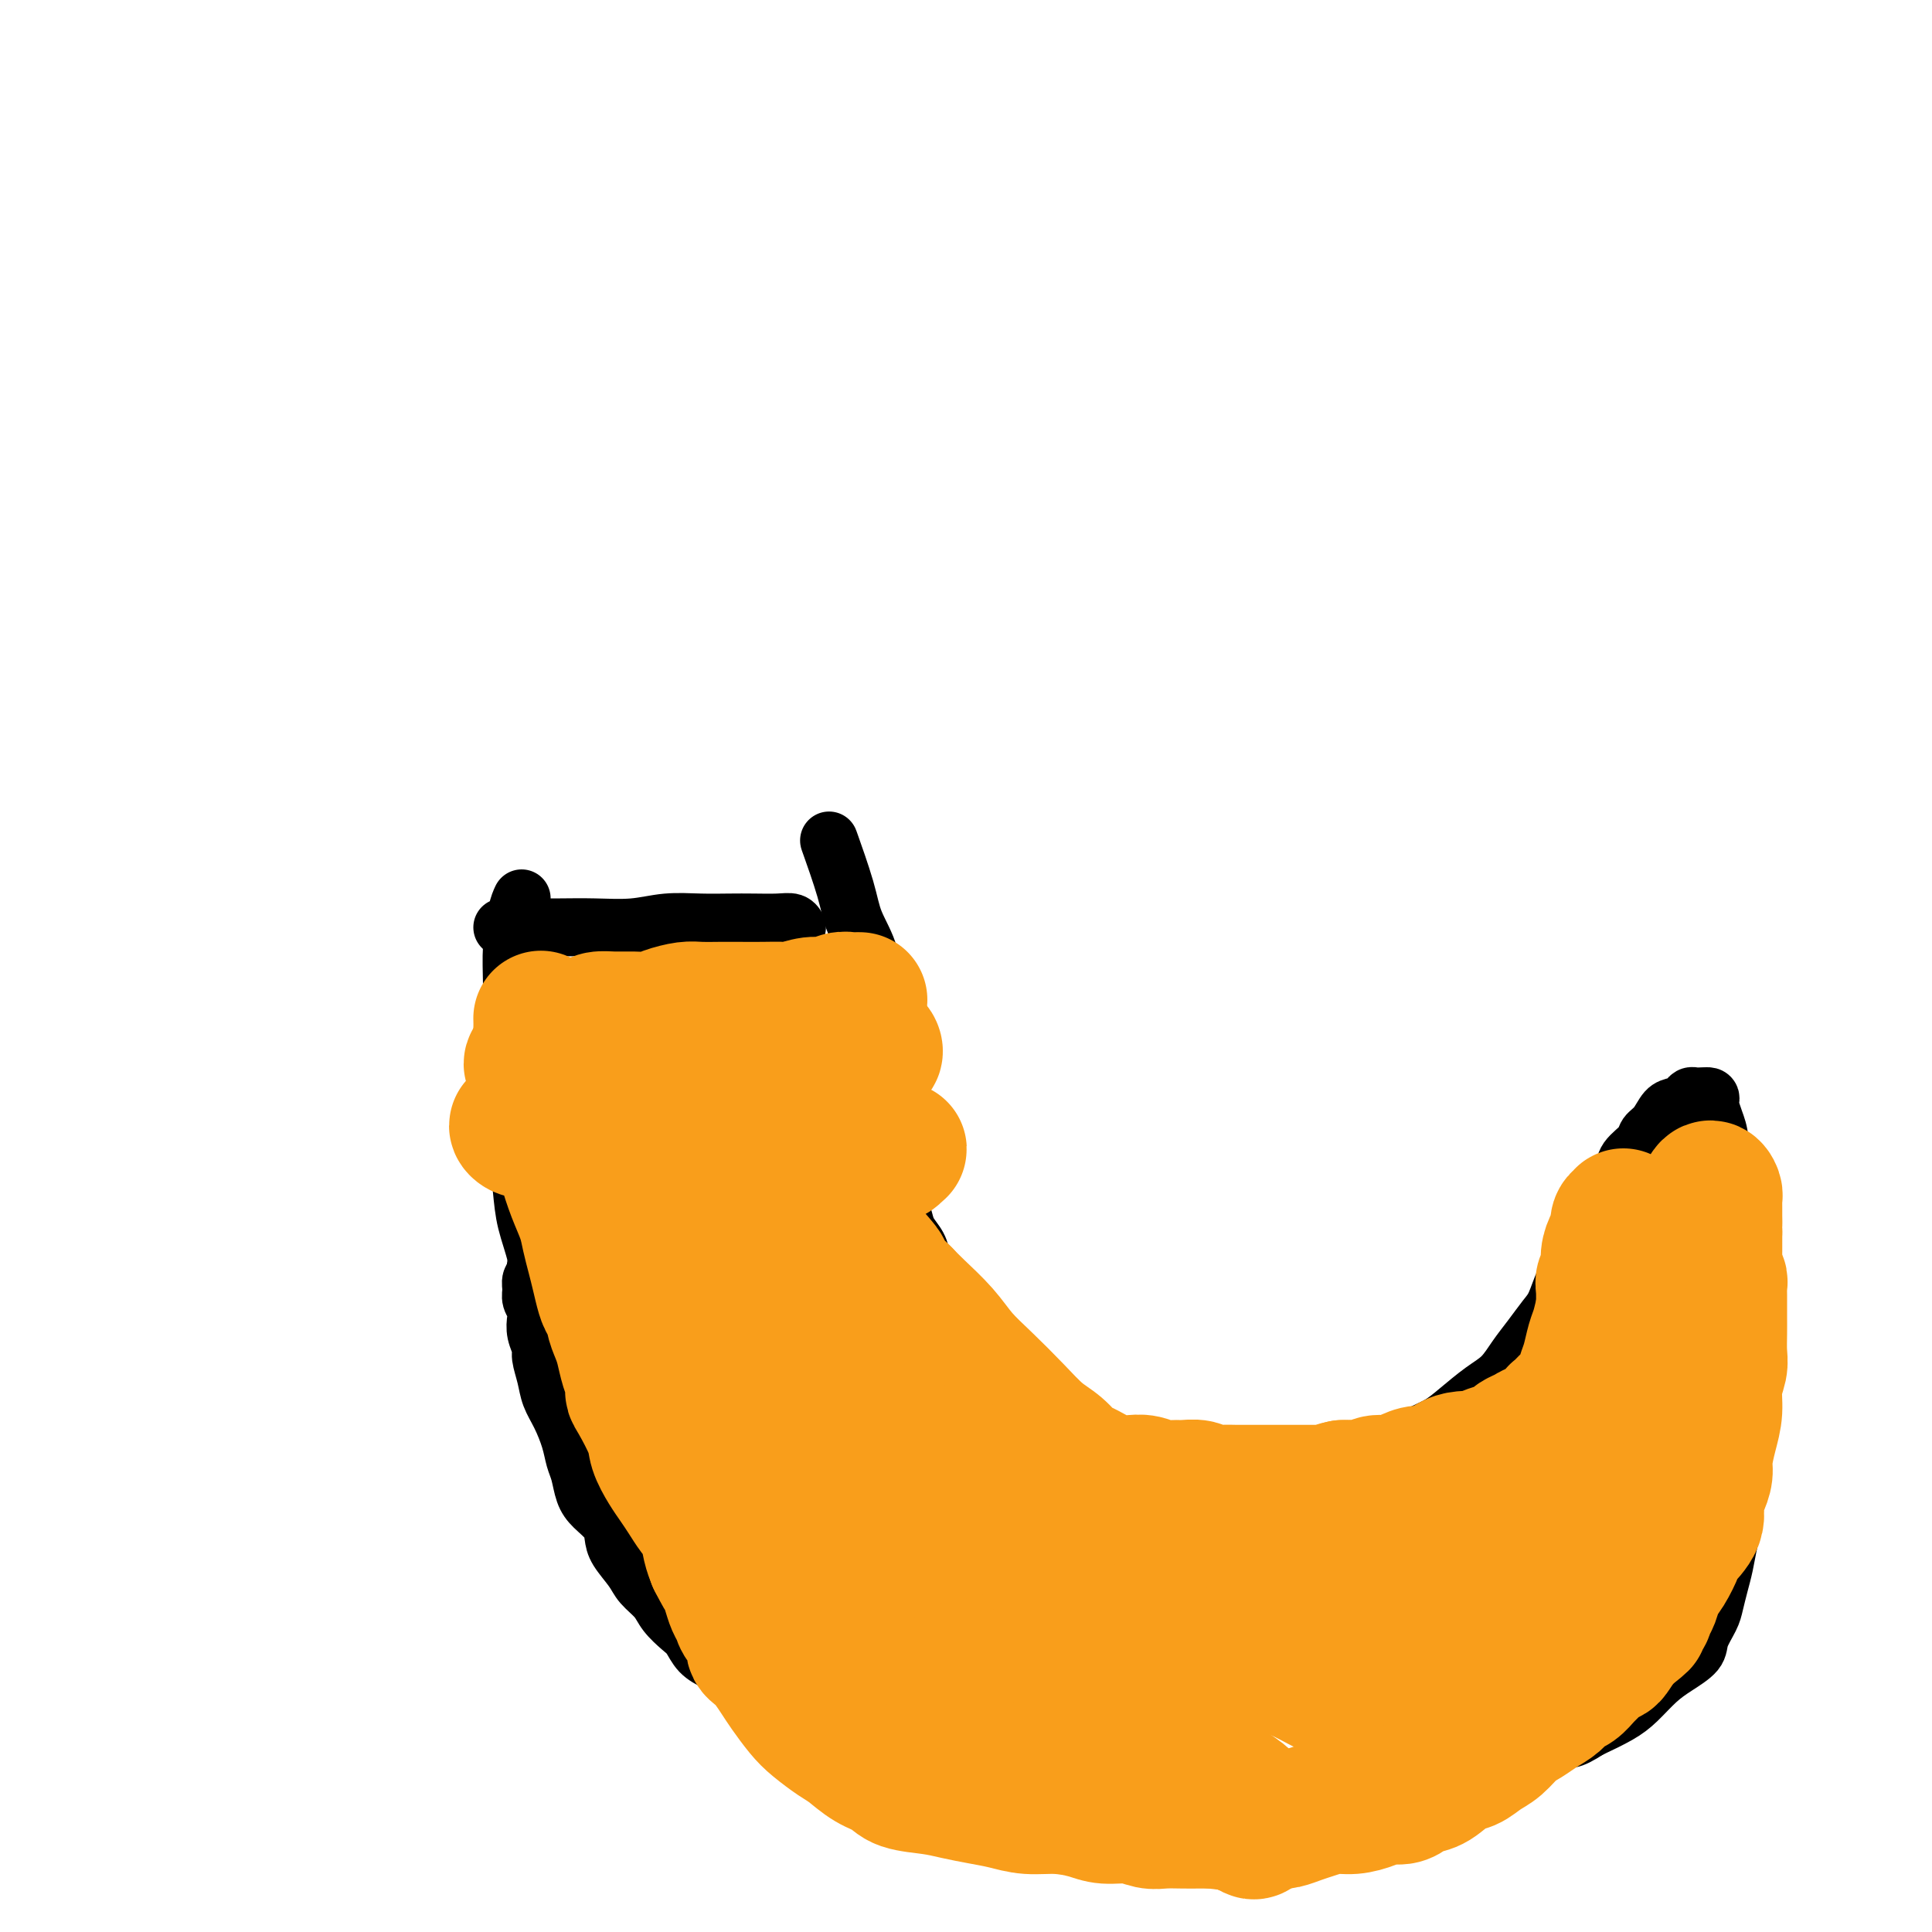 <svg viewBox='0 0 400 400' version='1.1' xmlns='http://www.w3.org/2000/svg' xmlns:xlink='http://www.w3.org/1999/xlink'><g fill='none' stroke='#000000' stroke-width='12' stroke-linecap='round' stroke-linejoin='round'><path d='M172,175c-0.302,-0.850 -0.605,-1.701 0,0c0.605,1.701 2.117,5.952 3,9c0.883,3.048 1.136,4.893 2,7c0.864,2.107 2.339,4.477 3,7c0.661,2.523 0.506,5.199 1,8c0.494,2.801 1.635,5.728 2,8c0.365,2.272 -0.046,3.889 0,6c0.046,2.111 0.548,4.717 1,7c0.452,2.283 0.853,4.242 1,6c0.147,1.758 0.039,3.314 0,5c-0.039,1.686 -0.011,3.503 0,5c0.011,1.497 0.003,2.674 0,4c-0.003,1.326 -0.001,2.800 0,4c0.001,1.200 0.000,2.126 0,3c-0.000,0.874 -0.000,1.697 0,2c0.000,0.303 0.000,0.087 0,0c-0.000,-0.087 -0.000,-0.043 0,0'/><path d='M108,186c-0.309,0.656 -0.619,1.313 -1,3c-0.381,1.687 -0.835,4.405 -1,7c-0.165,2.595 -0.041,5.068 0,8c0.041,2.932 0.000,6.323 0,9c-0.000,2.677 0.040,4.639 0,7c-0.040,2.361 -0.162,5.119 0,8c0.162,2.881 0.606,5.884 1,9c0.394,3.116 0.737,6.344 1,9c0.263,2.656 0.447,4.739 1,7c0.553,2.261 1.475,4.699 2,7c0.525,2.301 0.651,4.465 1,6c0.349,1.535 0.920,2.439 1,4c0.080,1.561 -0.332,3.777 0,5c0.332,1.223 1.409,1.451 2,2c0.591,0.549 0.698,1.417 1,2c0.302,0.583 0.801,0.881 1,1c0.199,0.119 0.100,0.060 0,0'/><path d='M104,192c0.393,-0.000 0.787,-0.000 1,0c0.213,0.000 0.246,0.001 1,0c0.754,-0.001 2.229,-0.004 4,0c1.771,0.004 3.837,0.015 6,0c2.163,-0.015 4.423,-0.057 7,0c2.577,0.057 5.472,0.211 8,0c2.528,-0.211 4.690,-0.788 7,-1c2.310,-0.212 4.769,-0.058 7,0c2.231,0.058 4.234,0.019 6,0c1.766,-0.019 3.297,-0.019 5,0c1.703,0.019 3.580,0.057 5,0c1.420,-0.057 2.382,-0.208 3,0c0.618,0.208 0.891,0.774 1,1c0.109,0.226 0.055,0.113 0,0'/><path d='M185,249c0.325,0.268 0.650,0.536 1,1c0.350,0.464 0.724,1.123 1,2c0.276,0.877 0.454,1.971 1,3c0.546,1.029 1.459,1.993 2,3c0.541,1.007 0.710,2.057 1,3c0.290,0.943 0.700,1.778 1,3c0.300,1.222 0.488,2.830 1,4c0.512,1.170 1.348,1.902 2,3c0.652,1.098 1.121,2.562 2,4c0.879,1.438 2.167,2.849 3,4c0.833,1.151 1.212,2.042 2,3c0.788,0.958 1.987,1.985 3,3c1.013,1.015 1.840,2.019 3,3c1.160,0.981 2.653,1.939 4,3c1.347,1.061 2.546,2.224 4,3c1.454,0.776 3.161,1.163 5,2c1.839,0.837 3.809,2.123 6,3c2.191,0.877 4.601,1.345 7,2c2.399,0.655 4.786,1.496 7,2c2.214,0.504 4.253,0.672 6,1c1.747,0.328 3.200,0.817 5,1c1.800,0.183 3.946,0.059 6,0c2.054,-0.059 4.014,-0.054 6,0c1.986,0.054 3.996,0.158 6,0c2.004,-0.158 4.002,-0.579 6,-1'/><path d='M276,304c4.614,-0.572 4.148,-1.504 5,-2c0.852,-0.496 3.020,-0.558 5,-1c1.980,-0.442 3.772,-1.266 5,-2c1.228,-0.734 1.893,-1.378 3,-2c1.107,-0.622 2.656,-1.222 4,-2c1.344,-0.778 2.484,-1.733 4,-3c1.516,-1.267 3.407,-2.846 5,-4c1.593,-1.154 2.888,-1.882 4,-3c1.112,-1.118 2.041,-2.627 3,-4c0.959,-1.373 1.949,-2.611 3,-4c1.051,-1.389 2.164,-2.930 3,-4c0.836,-1.070 1.397,-1.668 2,-3c0.603,-1.332 1.250,-3.399 2,-5c0.750,-1.601 1.604,-2.735 2,-4c0.396,-1.265 0.334,-2.659 1,-4c0.666,-1.341 2.060,-2.627 3,-4c0.940,-1.373 1.425,-2.833 2,-4c0.575,-1.167 1.238,-2.042 2,-3c0.762,-0.958 1.622,-1.999 2,-3c0.378,-1.001 0.275,-1.963 1,-3c0.725,-1.037 2.277,-2.147 3,-3c0.723,-0.853 0.617,-1.447 1,-2c0.383,-0.553 1.254,-1.066 2,-2c0.746,-0.934 1.366,-2.289 2,-3c0.634,-0.711 1.283,-0.779 2,-1c0.717,-0.221 1.502,-0.595 2,-1c0.498,-0.405 0.708,-0.841 1,-1c0.292,-0.159 0.666,-0.043 1,0c0.334,0.043 0.628,0.012 1,0c0.372,-0.012 0.820,-0.003 1,0c0.180,0.003 0.090,0.002 0,0'/><path d='M353,227c1.476,-0.262 1.165,0.584 1,1c-0.165,0.416 -0.185,0.401 0,1c0.185,0.599 0.575,1.810 1,3c0.425,1.190 0.883,2.357 1,4c0.117,1.643 -0.109,3.761 0,6c0.109,2.239 0.551,4.599 1,7c0.449,2.401 0.904,4.843 1,7c0.096,2.157 -0.167,4.029 0,6c0.167,1.971 0.763,4.042 1,6c0.237,1.958 0.116,3.803 0,6c-0.116,2.197 -0.228,4.744 0,7c0.228,2.256 0.794,4.220 1,6c0.206,1.780 0.051,3.375 0,5c-0.051,1.625 0.001,3.280 0,5c-0.001,1.720 -0.056,3.505 0,5c0.056,1.495 0.222,2.700 0,4c-0.222,1.300 -0.833,2.696 -1,4c-0.167,1.304 0.110,2.516 0,4c-0.110,1.484 -0.606,3.239 -1,5c-0.394,1.761 -0.687,3.528 -1,5c-0.313,1.472 -0.645,2.648 -1,4c-0.355,1.352 -0.734,2.879 -1,4c-0.266,1.121 -0.419,1.835 -1,3c-0.581,1.165 -1.590,2.780 -2,4c-0.410,1.220 -0.222,2.045 -1,3c-0.778,0.955 -2.523,2.040 -4,3c-1.477,0.960 -2.684,1.793 -4,3c-1.316,1.207 -2.739,2.786 -4,4c-1.261,1.214 -2.360,2.061 -4,3c-1.640,0.939 -3.820,1.969 -6,3'/><path d='M329,358c-4.358,2.836 -4.253,1.925 -6,2c-1.747,0.075 -5.347,1.137 -8,2c-2.653,0.863 -4.360,1.526 -7,2c-2.640,0.474 -6.215,0.757 -9,1c-2.785,0.243 -4.781,0.446 -7,1c-2.219,0.554 -4.662,1.458 -7,2c-2.338,0.542 -4.571,0.723 -7,1c-2.429,0.277 -5.054,0.651 -7,1c-1.946,0.349 -3.212,0.672 -5,1c-1.788,0.328 -4.098,0.662 -6,1c-1.902,0.338 -3.397,0.679 -5,1c-1.603,0.321 -3.315,0.623 -5,1c-1.685,0.377 -3.343,0.830 -5,1c-1.657,0.170 -3.312,0.056 -5,0c-1.688,-0.056 -3.409,-0.056 -5,0c-1.591,0.056 -3.054,0.166 -5,0c-1.946,-0.166 -4.377,-0.610 -7,-1c-2.623,-0.390 -5.440,-0.727 -8,-1c-2.560,-0.273 -4.865,-0.482 -7,-1c-2.135,-0.518 -4.100,-1.346 -6,-2c-1.900,-0.654 -3.736,-1.133 -6,-2c-2.264,-0.867 -4.955,-2.120 -7,-3c-2.045,-0.880 -3.442,-1.386 -5,-2c-1.558,-0.614 -3.275,-1.334 -5,-2c-1.725,-0.666 -3.458,-1.277 -5,-2c-1.542,-0.723 -2.892,-1.560 -4,-2c-1.108,-0.440 -1.974,-0.485 -3,-1c-1.026,-0.515 -2.213,-1.499 -3,-2c-0.787,-0.501 -1.173,-0.520 -2,-1c-0.827,-0.480 -2.093,-1.423 -3,-2c-0.907,-0.577 -1.453,-0.789 -2,-1'/><path d='M157,350c-6.568,-2.856 -3.489,-0.996 -3,-1c0.489,-0.004 -1.611,-1.873 -3,-3c-1.389,-1.127 -2.067,-1.512 -3,-2c-0.933,-0.488 -2.122,-1.078 -3,-2c-0.878,-0.922 -1.447,-2.176 -2,-3c-0.553,-0.824 -1.092,-1.220 -2,-2c-0.908,-0.780 -2.187,-1.945 -3,-3c-0.813,-1.055 -1.160,-2.001 -2,-3c-0.840,-0.999 -2.174,-2.052 -3,-3c-0.826,-0.948 -1.145,-1.790 -2,-3c-0.855,-1.210 -2.246,-2.787 -3,-4c-0.754,-1.213 -0.870,-2.061 -1,-3c-0.130,-0.939 -0.273,-1.969 -1,-3c-0.727,-1.031 -2.039,-2.063 -3,-3c-0.961,-0.937 -1.570,-1.780 -2,-3c-0.430,-1.220 -0.682,-2.819 -1,-4c-0.318,-1.181 -0.701,-1.946 -1,-3c-0.299,-1.054 -0.515,-2.397 -1,-4c-0.485,-1.603 -1.239,-3.464 -2,-5c-0.761,-1.536 -1.528,-2.746 -2,-4c-0.472,-1.254 -0.649,-2.552 -1,-4c-0.351,-1.448 -0.878,-3.045 -1,-4c-0.122,-0.955 0.160,-1.267 0,-2c-0.160,-0.733 -0.760,-1.887 -1,-3c-0.240,-1.113 -0.118,-2.186 0,-3c0.118,-0.814 0.231,-1.371 0,-2c-0.231,-0.629 -0.808,-1.332 -1,-2c-0.192,-0.668 0.000,-1.303 0,-2c-0.000,-0.697 -0.192,-1.457 0,-2c0.192,-0.543 0.769,-0.869 1,-1c0.231,-0.131 0.115,-0.065 0,0'/><path d='M111,264c-0.167,-2.833 -0.083,-1.417 0,0'/></g>
<g fill='none' stroke='#F99E1B' stroke-width='28' stroke-linecap='round' stroke-linejoin='round'><path d='M178,207c-0.350,-0.009 -0.700,-0.017 -1,0c-0.300,0.017 -0.549,0.061 -1,0c-0.451,-0.061 -1.102,-0.227 -2,0c-0.898,0.227 -2.041,0.845 -3,1c-0.959,0.155 -1.733,-0.155 -3,0c-1.267,0.155 -3.027,0.773 -4,1c-0.973,0.227 -1.160,0.061 -2,0c-0.840,-0.061 -2.334,-0.017 -4,0c-1.666,0.017 -3.503,0.007 -5,0c-1.497,-0.007 -2.654,-0.012 -4,0c-1.346,0.012 -2.880,0.042 -4,0c-1.120,-0.042 -1.825,-0.155 -3,0c-1.175,0.155 -2.818,0.577 -4,1c-1.182,0.423 -1.901,0.848 -3,1c-1.099,0.152 -2.576,0.031 -4,0c-1.424,-0.031 -2.794,0.028 -4,0c-1.206,-0.028 -2.249,-0.145 -3,0c-0.751,0.145 -1.209,0.550 -2,1c-0.791,0.450 -1.914,0.946 -3,1c-1.086,0.054 -2.136,-0.334 -3,0c-0.864,0.334 -1.541,1.388 -2,2c-0.459,0.612 -0.701,0.780 -1,1c-0.299,0.220 -0.657,0.491 -1,1c-0.343,0.509 -0.672,1.254 -1,2'/><path d='M111,219c-1.997,1.620 -0.491,1.670 0,2c0.491,0.330 -0.034,0.939 0,2c0.034,1.061 0.628,2.572 1,4c0.372,1.428 0.523,2.773 1,4c0.477,1.227 1.279,2.337 2,4c0.721,1.663 1.359,3.879 2,6c0.641,2.121 1.285,4.145 2,6c0.715,1.855 1.501,3.540 2,5c0.499,1.460 0.711,2.696 1,4c0.289,1.304 0.656,2.678 1,4c0.344,1.322 0.666,2.594 1,4c0.334,1.406 0.681,2.946 1,4c0.319,1.054 0.610,1.621 1,2c0.390,0.379 0.878,0.569 1,1c0.122,0.431 -0.121,1.102 0,2c0.121,0.898 0.607,2.023 1,3c0.393,0.977 0.695,1.805 1,3c0.305,1.195 0.614,2.756 1,4c0.386,1.244 0.848,2.169 1,3c0.152,0.831 -0.006,1.566 0,2c0.006,0.434 0.175,0.566 1,2c0.825,1.434 2.304,4.169 3,6c0.696,1.831 0.609,2.759 1,4c0.391,1.241 1.260,2.796 2,4c0.740,1.204 1.350,2.058 2,3c0.650,0.942 1.340,1.971 2,3c0.660,1.029 1.290,2.059 2,3c0.710,0.941 1.499,1.792 2,3c0.501,1.208 0.715,2.774 1,4c0.285,1.226 0.643,2.113 1,3'/><path d='M148,323c2.880,5.645 2.080,3.256 2,3c-0.080,-0.256 0.561,1.621 1,3c0.439,1.379 0.677,2.261 1,3c0.323,0.739 0.733,1.337 1,2c0.267,0.663 0.393,1.392 1,2c0.607,0.608 1.695,1.095 2,2c0.305,0.905 -0.172,2.227 0,3c0.172,0.773 0.992,0.997 2,2c1.008,1.003 2.202,2.787 3,4c0.798,1.213 1.199,1.857 2,3c0.801,1.143 2.002,2.785 3,4c0.998,1.215 1.794,2.002 3,3c1.206,0.998 2.823,2.208 4,3c1.177,0.792 1.914,1.168 3,2c1.086,0.832 2.523,2.121 4,3c1.477,0.879 2.995,1.349 4,2c1.005,0.651 1.496,1.484 3,2c1.504,0.516 4.021,0.717 6,1c1.979,0.283 3.419,0.650 5,1c1.581,0.350 3.301,0.685 5,1c1.699,0.315 3.377,0.610 5,1c1.623,0.390 3.193,0.874 5,1c1.807,0.126 3.852,-0.106 6,0c2.148,0.106 4.398,0.550 6,1c1.602,0.450 2.558,0.905 4,1c1.442,0.095 3.372,-0.171 5,0c1.628,0.171 2.953,0.778 4,1c1.047,0.222 1.817,0.060 3,0c1.183,-0.060 2.780,-0.016 4,0c1.220,0.016 2.063,0.005 3,0c0.937,-0.005 1.969,-0.002 3,0'/><path d='M251,377c10.662,1.238 5.317,0.332 4,0c-1.317,-0.332 1.393,-0.092 3,0c1.607,0.092 2.109,0.036 3,0c0.891,-0.036 2.170,-0.052 3,0c0.830,0.052 1.211,0.172 2,0c0.789,-0.172 1.986,-0.637 3,-1c1.014,-0.363 1.846,-0.623 3,-1c1.154,-0.377 2.630,-0.871 4,-1c1.370,-0.129 2.632,0.106 4,0c1.368,-0.106 2.841,-0.554 4,-1c1.159,-0.446 2.003,-0.891 3,-1c0.997,-0.109 2.147,0.118 3,0c0.853,-0.118 1.411,-0.580 2,-1c0.589,-0.420 1.210,-0.798 2,-1c0.790,-0.202 1.747,-0.227 3,-1c1.253,-0.773 2.800,-2.294 4,-3c1.200,-0.706 2.054,-0.598 3,-1c0.946,-0.402 1.985,-1.315 3,-2c1.015,-0.685 2.005,-1.142 3,-2c0.995,-0.858 1.996,-2.118 3,-3c1.004,-0.882 2.012,-1.387 3,-2c0.988,-0.613 1.956,-1.334 3,-2c1.044,-0.666 2.163,-1.277 3,-2c0.837,-0.723 1.393,-1.559 2,-2c0.607,-0.441 1.266,-0.486 2,-1c0.734,-0.514 1.544,-1.498 2,-2c0.456,-0.502 0.559,-0.521 1,-1c0.441,-0.479 1.221,-1.417 2,-2c0.779,-0.583 1.556,-0.811 2,-1c0.444,-0.189 0.555,-0.340 1,-1c0.445,-0.660 1.222,-1.830 2,-3'/><path d='M336,339c6.378,-4.999 2.821,-2.498 2,-2c-0.821,0.498 1.092,-1.009 2,-2c0.908,-0.991 0.811,-1.467 1,-2c0.189,-0.533 0.664,-1.124 1,-2c0.336,-0.876 0.532,-2.036 1,-3c0.468,-0.964 1.207,-1.731 2,-3c0.793,-1.269 1.641,-3.039 2,-4c0.359,-0.961 0.230,-1.114 1,-2c0.770,-0.886 2.440,-2.504 3,-4c0.560,-1.496 0.009,-2.871 0,-4c-0.009,-1.129 0.523,-2.012 1,-3c0.477,-0.988 0.897,-2.080 1,-3c0.103,-0.920 -0.112,-1.667 0,-3c0.112,-1.333 0.552,-3.251 1,-5c0.448,-1.749 0.905,-3.329 1,-5c0.095,-1.671 -0.171,-3.435 0,-5c0.171,-1.565 0.778,-2.932 1,-4c0.222,-1.068 0.060,-1.838 0,-3c-0.060,-1.162 -0.016,-2.717 0,-4c0.016,-1.283 0.004,-2.294 0,-3c-0.004,-0.706 -0.000,-1.106 0,-2c0.000,-0.894 -0.004,-2.280 0,-3c0.004,-0.720 0.015,-0.773 0,-1c-0.015,-0.227 -0.057,-0.628 0,-1c0.057,-0.372 0.211,-0.715 0,-1c-0.211,-0.285 -0.789,-0.513 -1,-1c-0.211,-0.487 -0.057,-1.233 0,-2c0.057,-0.767 0.015,-1.556 0,-2c-0.015,-0.444 -0.004,-0.543 0,-1c0.004,-0.457 0.001,-1.274 0,-2c-0.001,-0.726 -0.001,-1.363 0,-2'/><path d='M355,255c-0.155,-4.753 -0.042,-2.636 0,-2c0.042,0.636 0.012,-0.210 0,-1c-0.012,-0.790 -0.006,-1.523 0,-2c0.006,-0.477 0.012,-0.696 0,-1c-0.012,-0.304 -0.042,-0.693 0,-1c0.042,-0.307 0.156,-0.532 0,-1c-0.156,-0.468 -0.582,-1.178 -1,-1c-0.418,0.178 -0.830,1.246 -1,2c-0.170,0.754 -0.100,1.196 0,2c0.100,0.804 0.231,1.970 0,3c-0.231,1.030 -0.823,1.925 -1,3c-0.177,1.075 0.062,2.331 0,4c-0.062,1.669 -0.426,3.752 -1,6c-0.574,2.248 -1.357,4.659 -2,7c-0.643,2.341 -1.146,4.610 -2,7c-0.854,2.390 -2.059,4.901 -3,7c-0.941,2.099 -1.618,3.787 -2,6c-0.382,2.213 -0.471,4.952 -1,7c-0.529,2.048 -1.499,3.405 -2,5c-0.501,1.595 -0.533,3.429 -1,5c-0.467,1.571 -1.369,2.878 -2,4c-0.631,1.122 -0.991,2.059 -1,3c-0.009,0.941 0.335,1.888 0,3c-0.335,1.112 -1.347,2.391 -2,3c-0.653,0.609 -0.945,0.549 -1,1c-0.055,0.451 0.127,1.415 0,2c-0.127,0.585 -0.564,0.793 -1,1'/><path d='M331,327c-3.322,9.733 -1.627,3.567 -1,1c0.627,-2.567 0.186,-1.535 0,-1c-0.186,0.535 -0.116,0.572 0,0c0.116,-0.572 0.279,-1.753 0,-3c-0.279,-1.247 -1.000,-2.558 -1,-4c0.000,-1.442 0.722,-3.014 1,-5c0.278,-1.986 0.113,-4.387 0,-7c-0.113,-2.613 -0.174,-5.440 0,-8c0.174,-2.560 0.583,-4.853 1,-7c0.417,-2.147 0.844,-4.148 1,-6c0.156,-1.852 0.042,-3.553 0,-5c-0.042,-1.447 -0.012,-2.639 0,-4c0.012,-1.361 0.007,-2.892 0,-4c-0.007,-1.108 -0.017,-1.794 0,-3c0.017,-1.206 0.060,-2.932 0,-4c-0.060,-1.068 -0.222,-1.479 0,-2c0.222,-0.521 0.829,-1.151 1,-2c0.171,-0.849 -0.094,-1.915 0,-3c0.094,-1.085 0.547,-2.187 1,-3c0.453,-0.813 0.906,-1.335 1,-2c0.094,-0.665 -0.171,-1.472 0,-2c0.171,-0.528 0.778,-0.777 1,-1c0.222,-0.223 0.060,-0.422 0,0c-0.060,0.422 -0.019,1.464 0,2c0.019,0.536 0.015,0.566 0,1c-0.015,0.434 -0.043,1.271 0,2c0.043,0.729 0.155,1.351 0,2c-0.155,0.649 -0.578,1.324 -1,2'/><path d='M335,261c-0.029,1.840 -0.102,2.439 0,3c0.102,0.561 0.378,1.083 0,2c-0.378,0.917 -1.411,2.230 -2,3c-0.589,0.770 -0.735,0.996 -1,2c-0.265,1.004 -0.647,2.787 -1,4c-0.353,1.213 -0.675,1.858 -1,3c-0.325,1.142 -0.654,2.782 -1,4c-0.346,1.218 -0.709,2.013 -1,3c-0.291,0.987 -0.510,2.166 -1,3c-0.490,0.834 -1.251,1.323 -2,2c-0.749,0.677 -1.485,1.543 -2,2c-0.515,0.457 -0.810,0.504 -1,1c-0.190,0.496 -0.274,1.442 -1,2c-0.726,0.558 -2.094,0.727 -3,1c-0.906,0.273 -1.349,0.650 -2,1c-0.651,0.350 -1.509,0.672 -2,1c-0.491,0.328 -0.616,0.662 -1,1c-0.384,0.338 -1.026,0.678 -2,1c-0.974,0.322 -2.280,0.624 -3,1c-0.720,0.376 -0.853,0.827 -1,1c-0.147,0.173 -0.307,0.070 -1,0c-0.693,-0.070 -1.918,-0.107 -3,0c-1.082,0.107 -2.022,0.358 -3,1c-0.978,0.642 -1.995,1.673 -3,2c-1.005,0.327 -1.999,-0.052 -3,0c-1.001,0.052 -2.011,0.536 -3,1c-0.989,0.464 -1.958,0.909 -3,1c-1.042,0.091 -2.155,-0.171 -3,0c-0.845,0.171 -1.420,0.777 -2,1c-0.580,0.223 -1.166,0.064 -2,0c-0.834,-0.064 -1.917,-0.032 -3,0'/><path d='M278,308c-3.301,0.691 -2.054,0.917 -2,1c0.054,0.083 -1.087,0.022 -2,0c-0.913,-0.022 -1.600,-0.006 -2,0c-0.400,0.006 -0.515,0.002 -1,0c-0.485,-0.002 -1.340,-0.000 -2,0c-0.660,0.000 -1.124,0.000 -2,0c-0.876,-0.000 -2.163,-0.000 -3,0c-0.837,0.000 -1.225,0.001 -2,0c-0.775,-0.001 -1.936,-0.004 -3,0c-1.064,0.004 -2.032,0.015 -3,0c-0.968,-0.015 -1.935,-0.057 -3,0c-1.065,0.057 -2.228,0.212 -3,0c-0.772,-0.212 -1.154,-0.793 -2,-1c-0.846,-0.207 -2.155,-0.042 -3,0c-0.845,0.042 -1.226,-0.041 -2,0c-0.774,0.041 -1.940,0.204 -3,0c-1.060,-0.204 -2.013,-0.775 -3,-1c-0.987,-0.225 -2.008,-0.102 -3,0c-0.992,0.102 -1.956,0.184 -3,0c-1.044,-0.184 -2.169,-0.633 -3,-1c-0.831,-0.367 -1.369,-0.652 -2,-1c-0.631,-0.348 -1.356,-0.758 -2,-1c-0.644,-0.242 -1.206,-0.314 -2,-1c-0.794,-0.686 -1.819,-1.985 -3,-3c-1.181,-1.015 -2.520,-1.747 -4,-3c-1.480,-1.253 -3.103,-3.028 -5,-5c-1.897,-1.972 -4.069,-4.142 -6,-6c-1.931,-1.858 -3.621,-3.405 -5,-5c-1.379,-1.595 -2.448,-3.237 -4,-5c-1.552,-1.763 -3.586,-3.647 -5,-5c-1.414,-1.353 -2.207,-2.177 -3,-3'/><path d='M187,268c-7.043,-6.771 -4.151,-4.698 -4,-5c0.151,-0.302 -2.439,-2.979 -4,-5c-1.561,-2.021 -2.092,-3.387 -3,-5c-0.908,-1.613 -2.193,-3.475 -3,-5c-0.807,-1.525 -1.137,-2.714 -2,-4c-0.863,-1.286 -2.259,-2.669 -3,-4c-0.741,-1.331 -0.829,-2.610 -1,-4c-0.171,-1.390 -0.427,-2.893 -1,-4c-0.573,-1.107 -1.464,-1.819 -2,-3c-0.536,-1.181 -0.716,-2.831 -1,-4c-0.284,-1.169 -0.671,-1.857 -1,-3c-0.329,-1.143 -0.599,-2.741 -1,-4c-0.401,-1.259 -0.933,-2.179 -1,-3c-0.067,-0.821 0.331,-1.544 0,-2c-0.331,-0.456 -1.391,-0.646 -2,-1c-0.609,-0.354 -0.768,-0.871 -1,-1c-0.232,-0.129 -0.537,0.131 -1,0c-0.463,-0.131 -1.084,-0.652 -3,0c-1.916,0.652 -5.129,2.477 -8,4c-2.871,1.523 -5.401,2.744 -8,4c-2.599,1.256 -5.266,2.547 -8,4c-2.734,1.453 -5.536,3.068 -8,4c-2.464,0.932 -4.592,1.182 -6,2c-1.408,0.818 -2.098,2.205 -3,3c-0.902,0.795 -2.017,0.997 -3,1c-0.983,0.003 -1.835,-0.193 -2,0c-0.165,0.193 0.356,0.776 1,1c0.644,0.224 1.410,0.091 2,0c0.590,-0.091 1.005,-0.140 4,-1c2.995,-0.860 8.570,-2.531 14,-4c5.430,-1.469 10.715,-2.734 16,-4'/><path d='M144,225c7.790,-1.973 9.765,-2.904 13,-4c3.235,-1.096 7.729,-2.356 11,-3c3.271,-0.644 5.318,-0.672 7,-1c1.682,-0.328 2.998,-0.956 4,-1c1.002,-0.044 1.691,0.495 2,1c0.309,0.505 0.238,0.975 0,1c-0.238,0.025 -0.641,-0.397 -1,0c-0.359,0.397 -0.672,1.613 -1,2c-0.328,0.387 -0.669,-0.054 -2,1c-1.331,1.054 -3.651,3.602 -7,6c-3.349,2.398 -7.728,4.644 -12,7c-4.272,2.356 -8.438,4.821 -12,7c-3.562,2.179 -6.520,4.072 -9,6c-2.480,1.928 -4.481,3.892 -6,5c-1.519,1.108 -2.557,1.361 -3,2c-0.443,0.639 -0.292,1.663 0,2c0.292,0.337 0.725,-0.013 1,0c0.275,0.013 0.392,0.390 2,0c1.608,-0.390 4.707,-1.548 9,-3c4.293,-1.452 9.781,-3.198 15,-5c5.219,-1.802 10.170,-3.661 14,-5c3.830,-1.339 6.540,-2.159 9,-3c2.460,-0.841 4.670,-1.702 6,-2c1.330,-0.298 1.782,-0.032 2,0c0.218,0.032 0.204,-0.171 0,0c-0.204,0.171 -0.599,0.717 -1,1c-0.401,0.283 -0.809,0.303 -2,1c-1.191,0.697 -3.167,2.072 -6,4c-2.833,1.928 -6.524,4.408 -10,7c-3.476,2.592 -6.738,5.296 -10,8'/><path d='M157,259c-5.718,4.547 -6.511,5.416 -8,7c-1.489,1.584 -3.672,3.884 -5,6c-1.328,2.116 -1.802,4.048 -2,6c-0.198,1.952 -0.121,3.925 0,5c0.121,1.075 0.286,1.253 1,2c0.714,0.747 1.976,2.062 3,3c1.024,0.938 1.809,1.499 3,2c1.191,0.501 2.787,0.942 4,2c1.213,1.058 2.041,2.731 3,4c0.959,1.269 2.047,2.132 3,3c0.953,0.868 1.769,1.739 2,3c0.231,1.261 -0.124,2.911 0,4c0.124,1.089 0.726,1.617 1,2c0.274,0.383 0.219,0.621 0,1c-0.219,0.379 -0.602,0.898 -1,1c-0.398,0.102 -0.810,-0.215 -2,-1c-1.190,-0.785 -3.158,-2.039 -5,-4c-1.842,-1.961 -3.559,-4.629 -5,-8c-1.441,-3.371 -2.607,-7.446 -3,-11c-0.393,-3.554 -0.014,-6.589 0,-10c0.014,-3.411 -0.336,-7.200 0,-10c0.336,-2.800 1.358,-4.611 2,-6c0.642,-1.389 0.905,-2.356 2,-3c1.095,-0.644 3.022,-0.965 4,-1c0.978,-0.035 1.006,0.215 2,1c0.994,0.785 2.954,2.105 5,4c2.046,1.895 4.178,4.364 6,8c1.822,3.636 3.334,8.439 5,13c1.666,4.561 3.487,8.882 5,13c1.513,4.118 2.718,8.034 4,12c1.282,3.966 2.641,7.983 4,12'/><path d='M185,319c3.372,9.579 2.803,8.527 3,10c0.197,1.473 1.159,5.471 2,8c0.841,2.529 1.560,3.589 2,5c0.440,1.411 0.600,3.172 1,4c0.400,0.828 1.040,0.723 1,1c-0.040,0.277 -0.761,0.936 -1,1c-0.239,0.064 0.006,-0.466 0,-1c-0.006,-0.534 -0.261,-1.071 -2,-3c-1.739,-1.929 -4.963,-5.248 -8,-9c-3.037,-3.752 -5.888,-7.936 -8,-12c-2.112,-4.064 -3.485,-8.009 -5,-12c-1.515,-3.991 -3.174,-8.030 -4,-11c-0.826,-2.970 -0.820,-4.872 -1,-7c-0.180,-2.128 -0.545,-4.482 -1,-6c-0.455,-1.518 -0.999,-2.201 -1,-3c-0.001,-0.799 0.540,-1.713 1,-2c0.460,-0.287 0.840,0.053 1,0c0.160,-0.053 0.099,-0.501 1,0c0.901,0.501 2.764,1.949 5,4c2.236,2.051 4.846,4.704 8,8c3.154,3.296 6.850,7.237 10,11c3.150,3.763 5.752,7.350 8,11c2.248,3.650 4.143,7.363 6,11c1.857,3.637 3.675,7.199 5,10c1.325,2.801 2.156,4.842 3,7c0.844,2.158 1.701,4.435 2,6c0.299,1.565 0.039,2.420 0,3c-0.039,0.580 0.143,0.887 0,1c-0.143,0.113 -0.612,0.032 -1,0c-0.388,-0.032 -0.694,-0.016 -1,0'/><path d='M211,354c-0.614,1.169 -2.149,-0.908 -5,-3c-2.851,-2.092 -7.016,-4.200 -11,-7c-3.984,-2.800 -7.785,-6.293 -11,-10c-3.215,-3.707 -5.844,-7.628 -8,-11c-2.156,-3.372 -3.840,-6.195 -5,-9c-1.160,-2.805 -1.796,-5.591 -2,-7c-0.204,-1.409 0.025,-1.442 0,-2c-0.025,-0.558 -0.302,-1.641 0,-2c0.302,-0.359 1.184,0.006 2,0c0.816,-0.006 1.566,-0.381 4,0c2.434,0.381 6.552,1.520 11,3c4.448,1.480 9.226,3.302 13,5c3.774,1.698 6.543,3.271 10,5c3.457,1.729 7.601,3.613 11,5c3.399,1.387 6.052,2.275 9,4c2.948,1.725 6.191,4.285 9,6c2.809,1.715 5.185,2.586 8,4c2.815,1.414 6.070,3.373 9,5c2.930,1.627 5.535,2.923 8,4c2.465,1.077 4.790,1.935 7,3c2.210,1.065 4.304,2.338 6,3c1.696,0.662 2.993,0.714 4,1c1.007,0.286 1.723,0.806 3,1c1.277,0.194 3.116,0.062 4,0c0.884,-0.062 0.813,-0.055 1,0c0.187,0.055 0.630,0.156 1,0c0.370,-0.156 0.665,-0.569 1,-1c0.335,-0.431 0.708,-0.878 1,-1c0.292,-0.122 0.502,0.083 1,0c0.498,-0.083 1.285,-0.452 2,-1c0.715,-0.548 1.357,-1.274 2,-2'/><path d='M296,347c1.744,-1.130 1.604,-1.453 2,-2c0.396,-0.547 1.328,-1.316 2,-2c0.672,-0.684 1.083,-1.282 2,-2c0.917,-0.718 2.340,-1.554 3,-2c0.660,-0.446 0.556,-0.501 1,-1c0.444,-0.499 1.437,-1.440 2,-2c0.563,-0.560 0.697,-0.737 1,-1c0.303,-0.263 0.776,-0.610 1,-1c0.224,-0.390 0.201,-0.822 0,-1c-0.201,-0.178 -0.578,-0.102 -1,0c-0.422,0.102 -0.889,0.229 -2,0c-1.111,-0.229 -2.865,-0.813 -6,-1c-3.135,-0.187 -7.650,0.022 -13,0c-5.350,-0.022 -11.534,-0.277 -18,0c-6.466,0.277 -13.215,1.086 -19,2c-5.785,0.914 -10.606,1.932 -15,3c-4.394,1.068 -8.362,2.184 -12,3c-3.638,0.816 -6.948,1.330 -10,2c-3.052,0.670 -5.848,1.496 -8,2c-2.152,0.504 -3.659,0.687 -5,1c-1.341,0.313 -2.514,0.758 -3,1c-0.486,0.242 -0.283,0.281 0,0c0.283,-0.281 0.645,-0.884 2,-1c1.355,-0.116 3.701,0.253 8,0c4.299,-0.253 10.549,-1.128 17,-2c6.451,-0.872 13.101,-1.739 20,-3c6.899,-1.261 14.045,-2.915 20,-4c5.955,-1.085 10.719,-1.600 15,-2c4.281,-0.400 8.080,-0.686 11,-1c2.920,-0.314 4.960,-0.657 7,-1'/><path d='M298,332c16.485,-2.210 7.696,-0.737 5,0c-2.696,0.737 0.699,0.736 2,1c1.301,0.264 0.506,0.791 0,1c-0.506,0.209 -0.724,0.100 -1,0c-0.276,-0.100 -0.610,-0.192 -1,0c-0.390,0.192 -0.837,0.667 -2,1c-1.163,0.333 -3.043,0.525 -6,1c-2.957,0.475 -6.991,1.235 -11,2c-4.009,0.765 -7.992,1.536 -12,2c-4.008,0.464 -8.041,0.623 -12,1c-3.959,0.377 -7.844,0.973 -11,1c-3.156,0.027 -5.583,-0.515 -8,-1c-2.417,-0.485 -4.823,-0.911 -7,-1c-2.177,-0.089 -4.125,0.161 -6,0c-1.875,-0.161 -3.677,-0.734 -5,-1c-1.323,-0.266 -2.166,-0.225 -3,0c-0.834,0.225 -1.659,0.636 -2,1c-0.341,0.364 -0.197,0.683 0,1c0.197,0.317 0.448,0.632 1,1c0.552,0.368 1.406,0.789 3,2c1.594,1.211 3.927,3.213 6,5c2.073,1.787 3.885,3.359 6,5c2.115,1.641 4.535,3.349 7,5c2.465,1.651 4.977,3.243 7,5c2.023,1.757 3.558,3.679 5,5c1.442,1.321 2.790,2.039 4,3c1.210,0.961 2.280,2.164 3,3c0.720,0.836 1.090,1.307 1,2c-0.090,0.693 -0.640,1.610 -1,2c-0.360,0.390 -0.532,0.254 -1,0c-0.468,-0.254 -1.234,-0.627 -2,-1'/><path d='M257,378c-1.610,-0.411 -4.134,-0.939 -7,-2c-2.866,-1.061 -6.074,-2.655 -9,-4c-2.926,-1.345 -5.570,-2.440 -8,-4c-2.430,-1.560 -4.645,-3.584 -6,-5c-1.355,-1.416 -1.848,-2.223 -2,-3c-0.152,-0.777 0.039,-1.525 0,-2c-0.039,-0.475 -0.308,-0.678 0,-1c0.308,-0.322 1.193,-0.763 3,-2c1.807,-1.237 4.535,-3.268 8,-5c3.465,-1.732 7.668,-3.164 12,-5c4.332,-1.836 8.795,-4.078 13,-6c4.205,-1.922 8.154,-3.526 12,-5c3.846,-1.474 7.590,-2.817 11,-4c3.410,-1.183 6.486,-2.204 9,-3c2.514,-0.796 4.466,-1.366 6,-2c1.534,-0.634 2.650,-1.333 4,-2c1.350,-0.667 2.933,-1.303 4,-2c1.067,-0.697 1.617,-1.455 2,-2c0.383,-0.545 0.598,-0.878 1,-1c0.402,-0.122 0.990,-0.035 1,0c0.010,0.035 -0.557,0.018 -1,0c-0.443,-0.018 -0.760,-0.035 -1,0c-0.240,0.035 -0.402,0.123 -2,0c-1.598,-0.123 -4.631,-0.455 -9,-1c-4.369,-0.545 -10.074,-1.301 -16,-2c-5.926,-0.699 -12.072,-1.341 -18,-2c-5.928,-0.659 -11.638,-1.337 -17,-2c-5.362,-0.663 -10.375,-1.312 -15,-2c-4.625,-0.688 -8.860,-1.416 -13,-2c-4.140,-0.584 -8.183,-1.024 -12,-2c-3.817,-0.976 -7.409,-2.488 -11,-4'/><path d='M196,301c-19.140,-3.085 -10.488,-1.796 -9,-2c1.488,-0.204 -4.186,-1.900 -8,-4c-3.814,-2.100 -5.766,-4.604 -8,-7c-2.234,-2.396 -4.750,-4.685 -7,-7c-2.250,-2.315 -4.233,-4.658 -6,-7c-1.767,-2.342 -3.318,-4.685 -5,-7c-1.682,-2.315 -3.496,-4.604 -5,-7c-1.504,-2.396 -2.699,-4.900 -4,-7c-1.301,-2.100 -2.709,-3.797 -4,-6c-1.291,-2.203 -2.466,-4.910 -4,-7c-1.534,-2.090 -3.426,-3.561 -5,-5c-1.574,-1.439 -2.830,-2.847 -4,-4c-1.170,-1.153 -2.253,-2.052 -3,-3c-0.747,-0.948 -1.159,-1.946 -2,-3c-0.841,-1.054 -2.110,-2.166 -3,-3c-0.890,-0.834 -1.401,-1.392 -2,-2c-0.599,-0.608 -1.285,-1.267 -2,-2c-0.715,-0.733 -1.460,-1.541 -2,-2c-0.540,-0.459 -0.877,-0.568 -1,-1c-0.123,-0.432 -0.033,-1.188 0,-2c0.033,-0.812 0.009,-1.680 0,-2c-0.009,-0.320 -0.003,-0.091 0,0c0.003,0.091 0.001,0.046 0,0'/></g>
</svg>